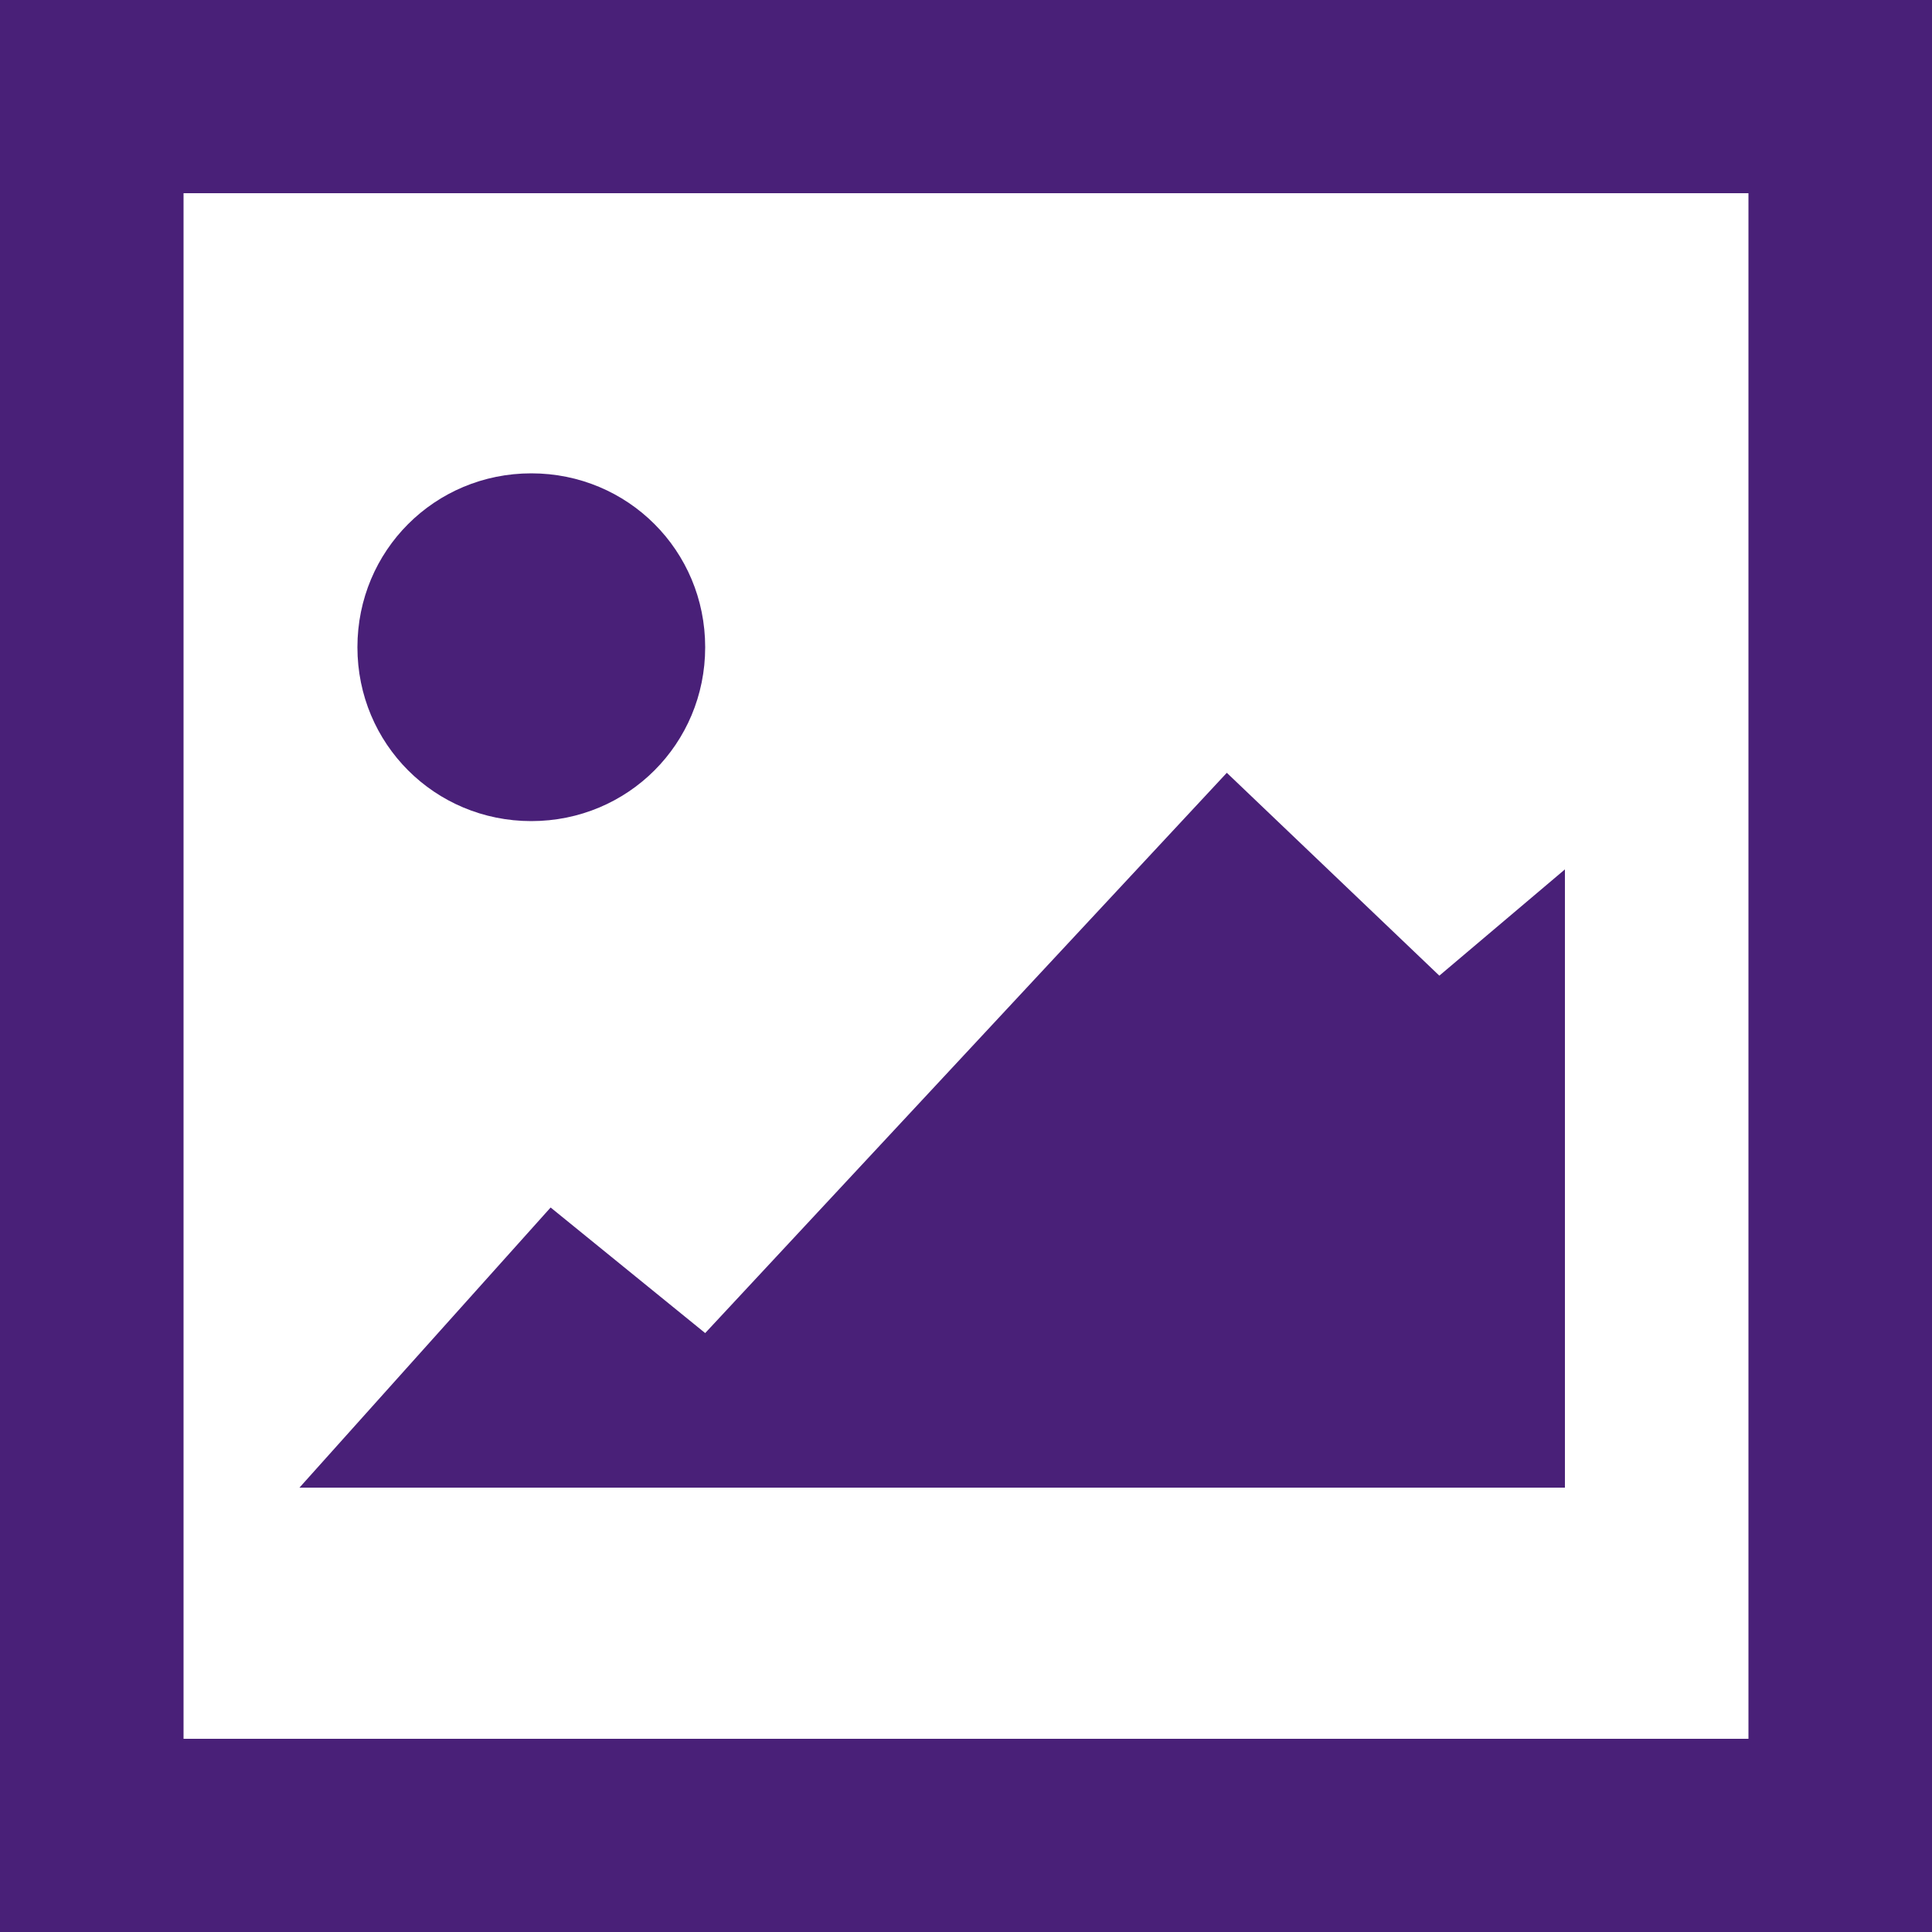 <svg version="1.1" id="Layer_1___fIcG5ueh" xmlns="http://www.w3.org/2000/svg" xmlns:xlink="http://www.w3.org/1999/xlink" x="0px" y="0px" viewBox="0 0 20 20" style="enable-background:new 0 0 20 20;" xml:space="preserve">
<style type="text/css">
	.st0{fill:#ED2224;}
	.st1{fill:#2873BA;}
	.st2{fill:#10753B;}
	.st3{fill:#6EB247;}
	.st4{fill:#43A2D7;}
	.st5{fill:#FFCA13;}
	.st6{fill:#D2952A;}
	.st7{fill:#ED1C24;}
	.st8{fill:#010101;}
	.st9{fill:#F6851F;}
	.st10{fill:#989898;}
	.st11{fill:#492078;}
</style>
<path class="st11" d="M0,0v20h20V0H0z M18.1,18H1.9V2h16.2V18z M7.3,6.7c0,1-0.8,1.8-1.8,1.8S3.7,7.7,3.7,6.7s0.8-1.8,1.8-1.8
	S7.3,5.7,7.3,6.7z M5.7,12.5l1.6,1.3l5.4-5.8l2.2,2.1L16.2,9v6.4H3.1L5.7,12.5z"></path>
</svg>